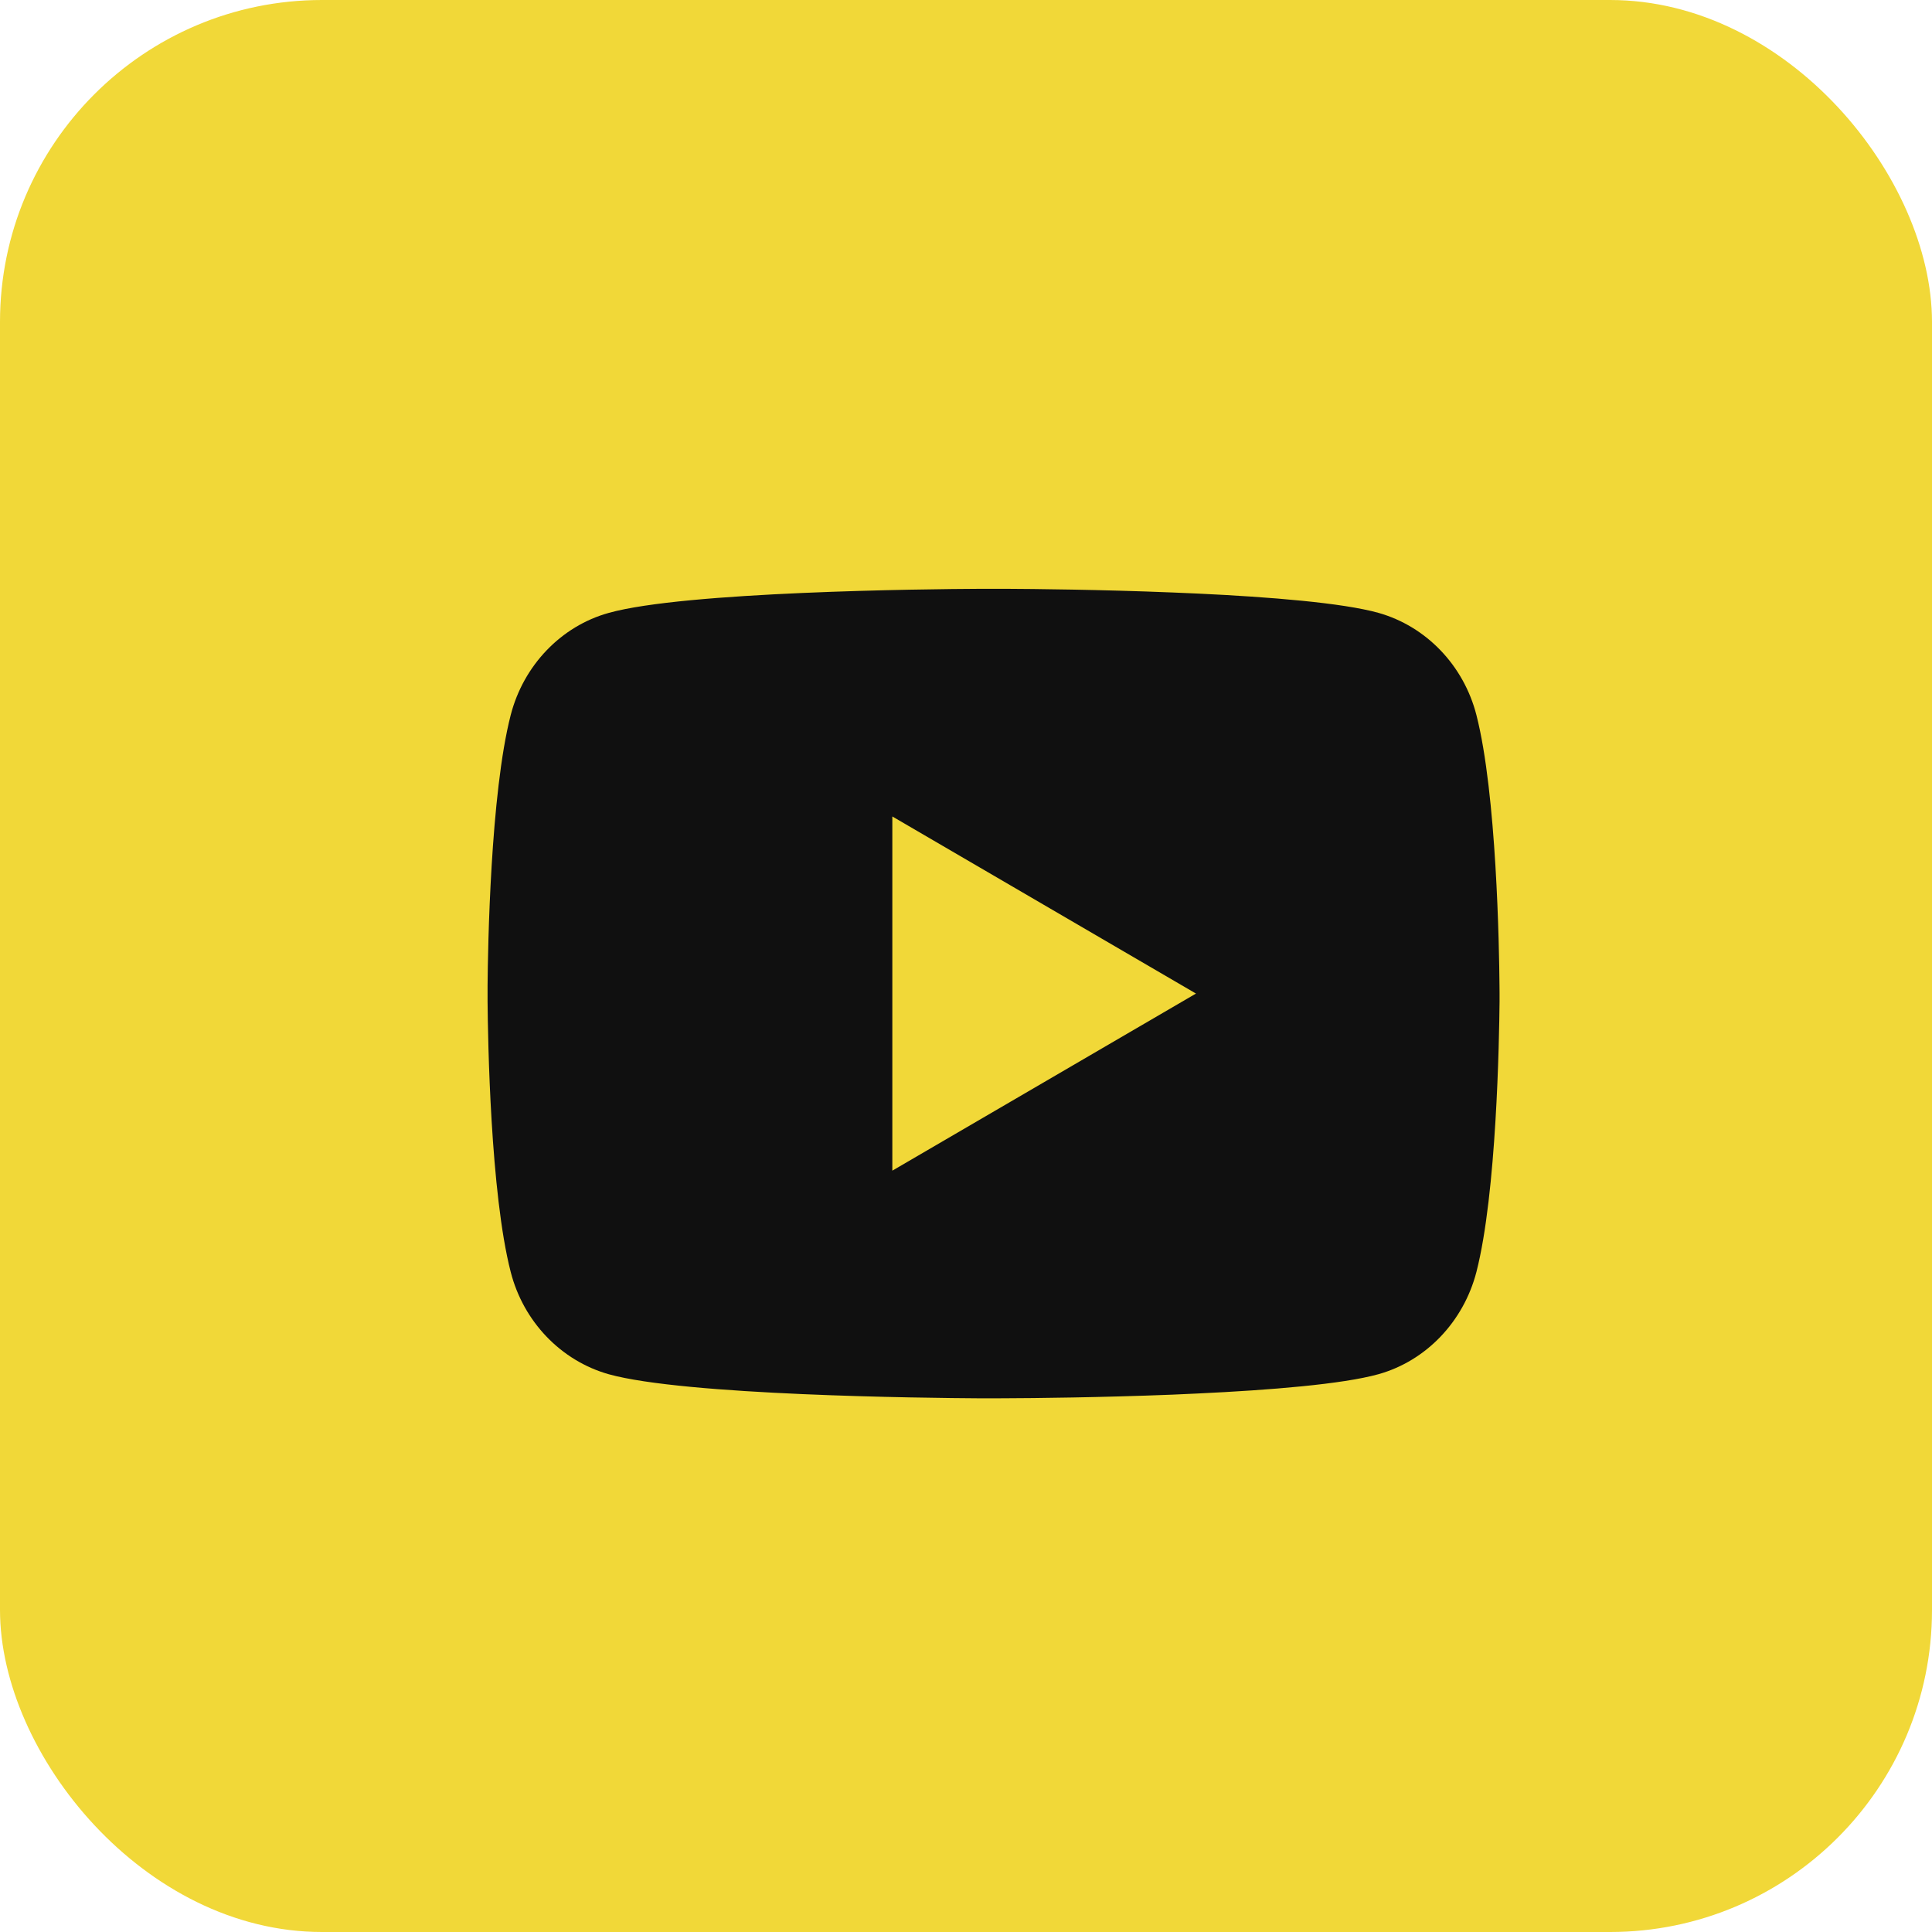 <?xml version="1.0" encoding="UTF-8"?> <svg xmlns="http://www.w3.org/2000/svg" width="30" height="30" viewBox="0 0 30 30" fill="none"><rect width="30" height="30" rx="5" fill="#F1D838"></rect><path d="M15.62 9.143C16.04 9.145 17.09 9.155 18.205 9.2L18.601 9.217C19.724 9.27 20.846 9.361 21.403 9.516C22.146 9.725 22.729 10.333 22.926 11.104C23.24 12.33 23.279 14.72 23.284 15.299L23.285 15.419V15.556C23.279 16.135 23.24 18.526 22.926 19.75C22.726 20.524 22.142 21.133 21.403 21.339C20.846 21.494 19.724 21.585 18.601 21.638L18.205 21.656C17.09 21.7 16.04 21.711 15.62 21.712L15.436 21.713H15.235C14.347 21.708 10.634 21.668 9.452 21.339C8.711 21.13 8.127 20.522 7.93 19.75C7.615 18.525 7.576 16.135 7.571 15.556V15.299C7.576 14.72 7.615 12.329 7.93 11.104C8.129 10.331 8.713 9.722 9.453 9.517C10.634 9.187 14.348 9.147 15.236 9.143H15.62ZM13.856 12.678V18.178L18.571 15.428L13.856 12.678Z" fill="#101010"></path></svg> 